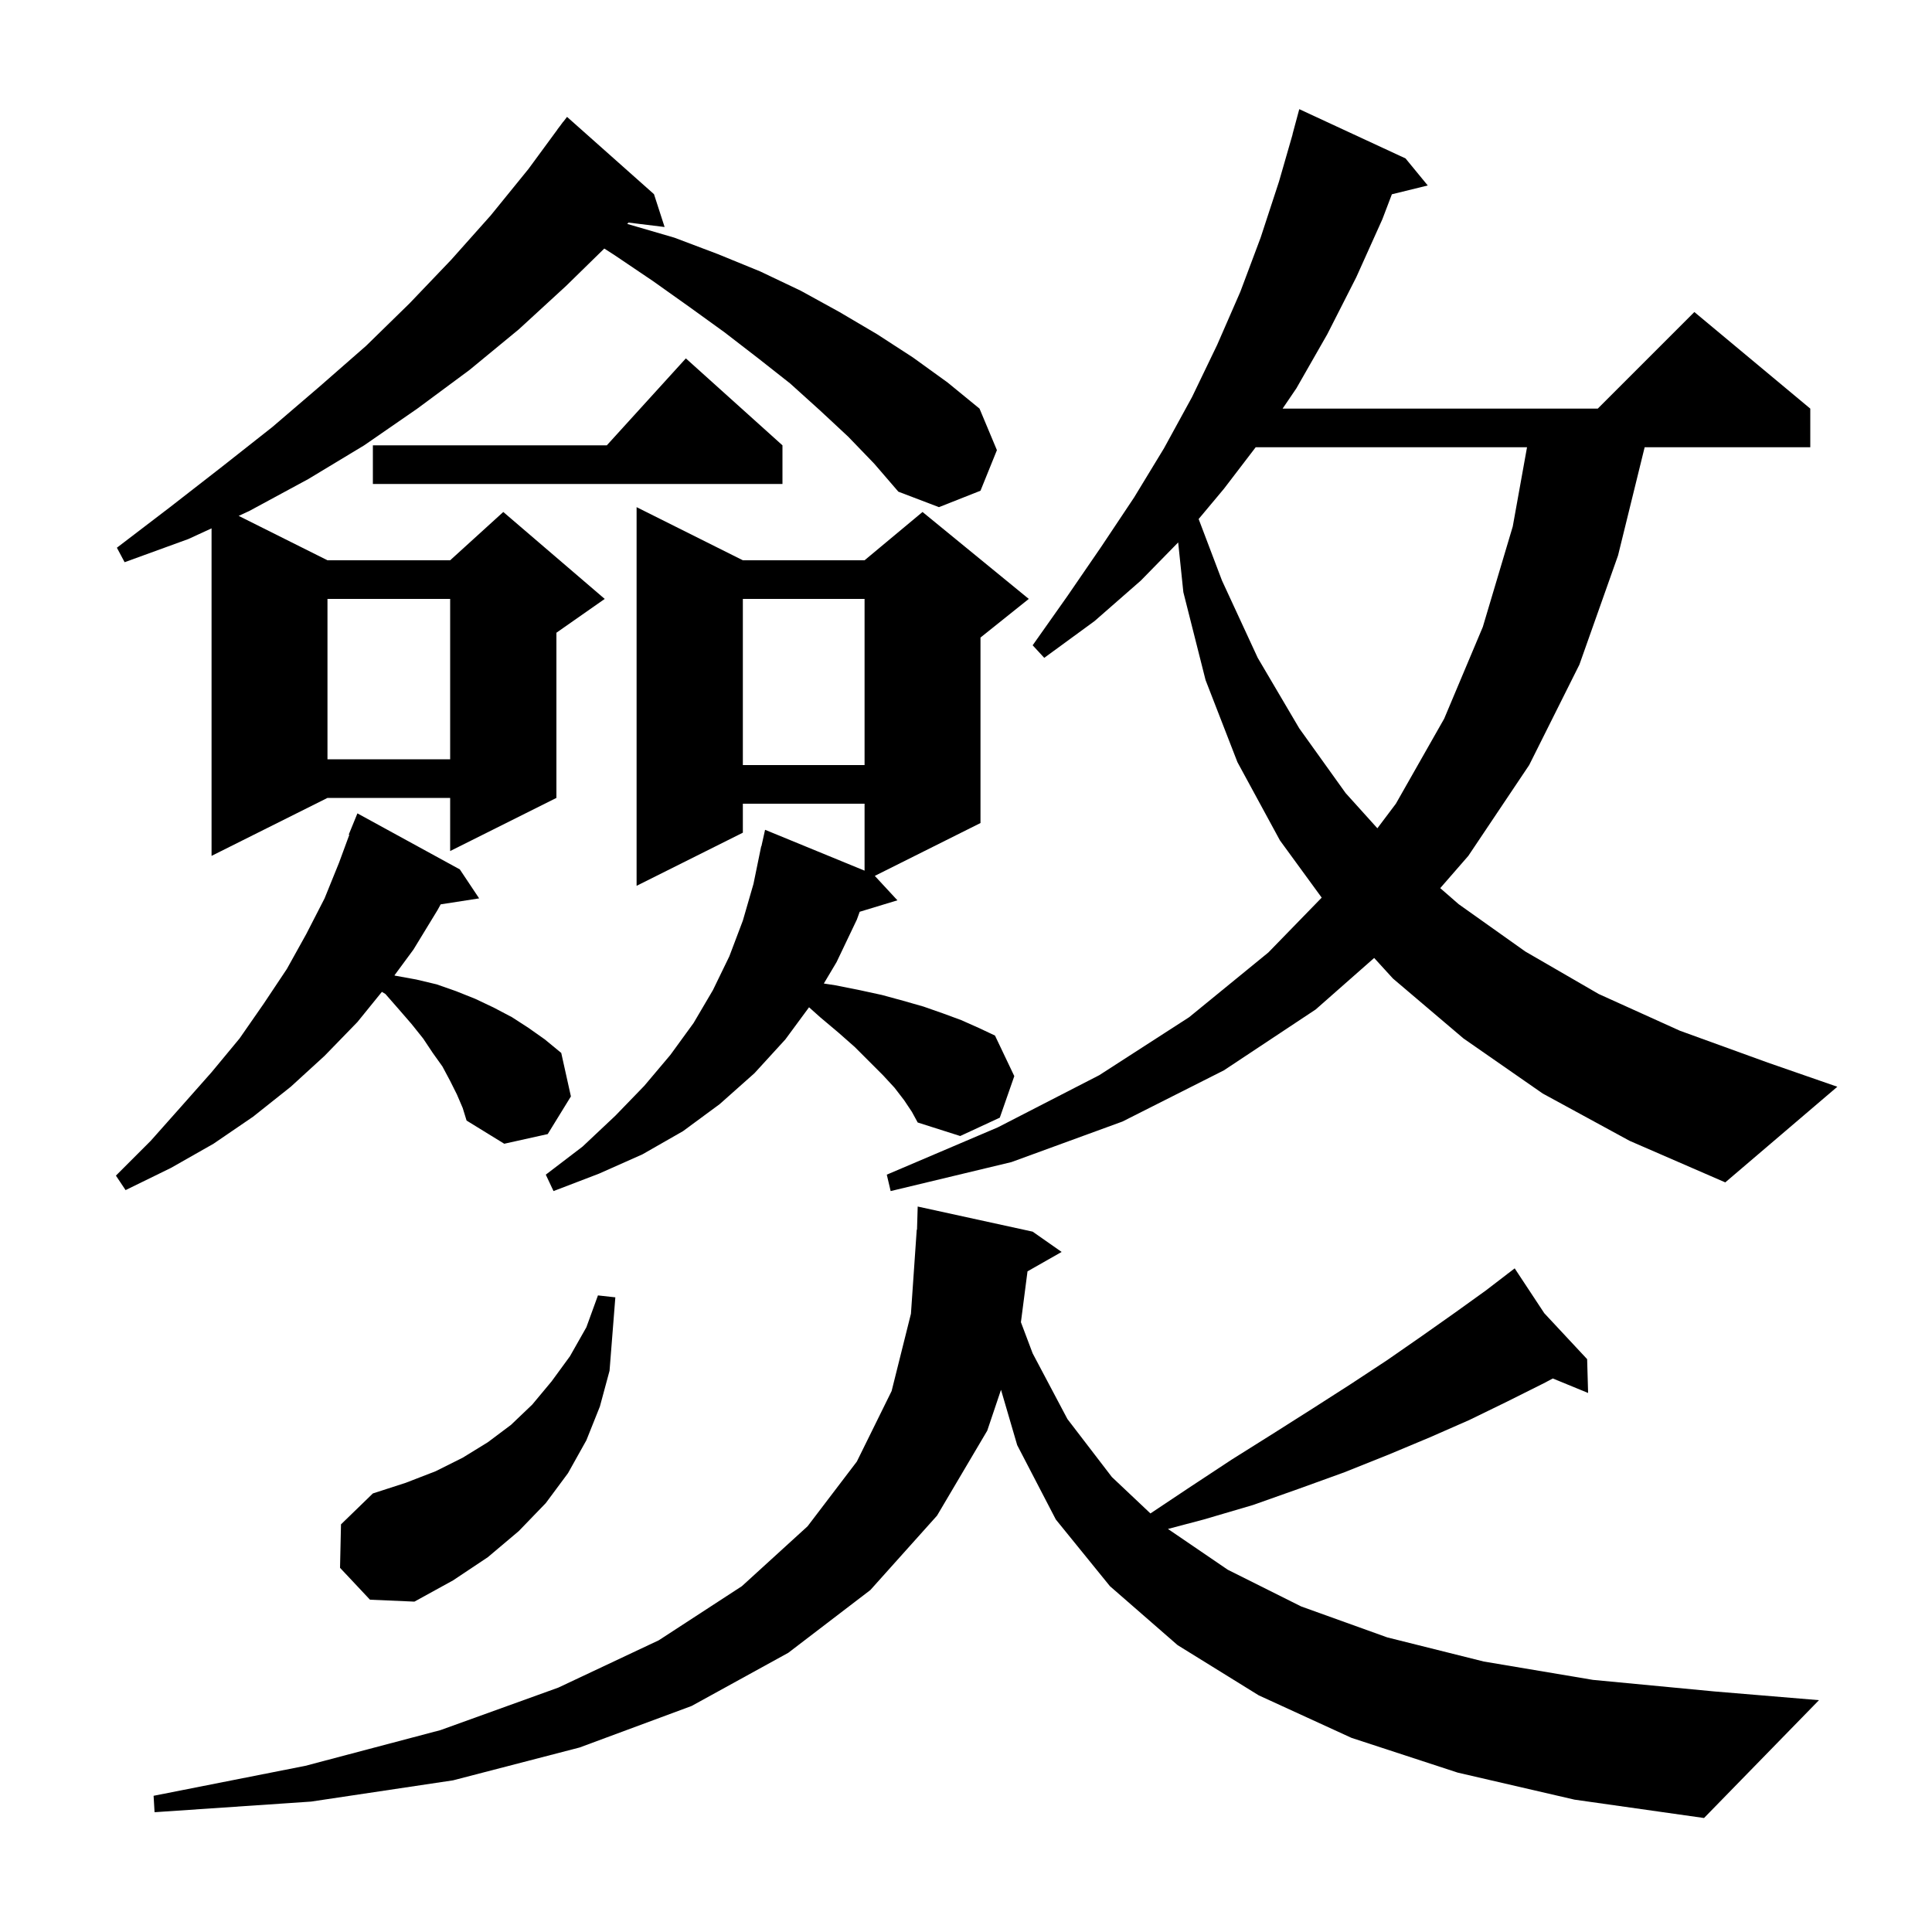 <svg xmlns="http://www.w3.org/2000/svg" xmlns:xlink="http://www.w3.org/1999/xlink" version="1.1" baseProfile="full" viewBox="0 0 200 200" width="200" height="200">
<g fill="black">
<path d="M 150.9 183.5 L 139.9 179.9 L 130.3 175.5 L 121.9 170.3 L 114.9 164.2 L 109.3 157.3 L 105.3 149.6 L 103.624 143.872 L 102.2 148.1 L 97.0 156.9 L 90.1 164.6 L 81.6 171.1 L 71.6 176.6 L 60.0 180.9 L 46.9 184.3 L 32.2 186.5 L 16.0 187.6 L 15.9 185.9 L 31.6 182.8 L 45.6 179.1 L 57.8 174.7 L 68.2 169.8 L 76.8 164.2 L 83.6 158.0 L 88.7 151.3 L 92.3 144.0 L 94.3 136.0 L 94.9 127.3 L 94.929 127.3 L 95.0 124.9 L 106.9 127.5 L 109.9 129.6 L 106.367 131.609 L 105.685 136.874 L 106.9 140.1 L 110.5 146.9 L 115.1 152.9 L 119.093 156.671 L 123.1 154.0 L 127.5 151.1 L 131.8 148.4 L 135.9 145.8 L 139.8 143.3 L 143.6 140.8 L 147.2 138.3 L 150.6 135.9 L 153.8 133.6 L 156.055 131.871 L 156.0 131.8 L 156.062 131.866 L 156.8 131.3 L 159.866 135.946 L 164.3 140.7 L 164.4 144.2 L 160.748 142.7 L 159.8 143.2 L 156.0 145.1 L 152.1 147.0 L 148.0 148.8 L 143.7 150.6 L 139.2 152.4 L 134.5 154.1 L 129.7 155.8 L 124.6 157.3 L 120.905 158.276 L 127.1 162.5 L 134.7 166.3 L 143.6 169.5 L 153.6 172.0 L 164.9 173.9 L 177.5 175.1 L 188.3 176.0 L 176.4 188.2 L 163.0 186.3 Z M 35.2 162.3 L 35.3 157.8 L 38.6 154.6 L 42.0 153.5 L 45.1 152.3 L 47.9 150.9 L 50.5 149.3 L 52.9 147.5 L 55.1 145.4 L 57.1 143.0 L 59.0 140.4 L 60.7 137.4 L 61.9 134.1 L 63.7 134.3 L 63.1 141.9 L 62.1 145.6 L 60.7 149.1 L 58.8 152.5 L 56.5 155.6 L 53.7 158.5 L 50.5 161.2 L 46.9 163.6 L 42.9 165.8 L 38.3 165.6 Z M 93.6 113.9 L 92.6 112.6 L 91.4 111.3 L 88.5 108.4 L 86.8 106.9 L 84.9 105.3 L 83.752 104.273 L 81.3 107.6 L 78.1 111.1 L 74.5 114.3 L 70.7 117.1 L 66.5 119.5 L 62.0 121.5 L 57.3 123.3 L 56.5 121.6 L 60.3 118.7 L 63.7 115.5 L 66.7 112.4 L 69.4 109.2 L 71.8 105.9 L 73.8 102.5 L 75.5 99.0 L 76.9 95.3 L 78.0 91.5 L 78.8 87.6 L 78.821 87.605 L 79.2 85.9 L 89.5 90.13 L 89.5 83.2 L 76.9 83.2 L 76.9 86.2 L 65.9 91.7 L 65.9 52.5 L 76.9 58.0 L 89.5 58.0 L 95.5 53.0 L 106.5 62.0 L 101.5 66.0 L 101.5 85.2 L 90.558 90.671 L 92.9 93.2 L 88.995 94.386 L 88.7 95.2 L 86.6 99.6 L 85.283 101.813 L 86.5 102.0 L 89.0 102.5 L 91.3 103.0 L 93.5 103.6 L 95.6 104.2 L 97.6 104.9 L 99.5 105.6 L 101.3 106.4 L 103.0 107.2 L 105.0 111.4 L 103.5 115.7 L 99.4 117.6 L 95.0 116.2 L 94.4 115.1 Z M 159.7 113.2 L 151.5 107.5 L 144.2 101.3 L 142.253 99.168 L 136.2 104.5 L 126.7 110.8 L 116.2 116.1 L 104.7 120.3 L 92.2 123.3 L 91.8 121.6 L 103.3 116.7 L 113.8 111.3 L 123.1 105.3 L 131.3 98.6 L 136.822 92.923 L 132.5 87.0 L 128.1 78.9 L 124.8 70.4 L 122.5 61.3 L 121.964 56.151 L 118.1 60.1 L 113.3 64.3 L 108.1 68.1 L 106.9 66.8 L 110.5 61.7 L 114.0 56.6 L 117.4 51.5 L 120.5 46.4 L 123.4 41.1 L 126.0 35.7 L 128.4 30.2 L 130.5 24.6 L 132.4 18.8 L 133.811 13.902 L 133.8 13.9 L 134.5 11.3 L 145.5 16.4 L 147.8 19.2 L 144.086 20.112 L 143.1 22.7 L 140.4 28.7 L 137.4 34.6 L 134.2 40.2 L 132.774 42.3 L 165.4 42.3 L 175.4 32.3 L 187.4 42.3 L 187.4 46.3 L 170.254 46.3 L 167.5 57.5 L 163.5 68.8 L 158.3 79.2 L 152.0 88.6 L 149.093 91.939 L 151.0 93.6 L 157.9 98.5 L 165.5 102.9 L 173.9 106.7 L 183.0 110.0 L 190.2 112.5 L 178.6 122.4 L 168.7 118.1 Z M 47.3 113.3 L 46.6 111.9 L 45.8 110.4 L 44.8 109.0 L 43.8 107.5 L 42.6 106.0 L 41.3 104.5 L 39.9 102.9 L 39.533 102.676 L 37.0 105.8 L 33.6 109.3 L 30.1 112.5 L 26.2 115.6 L 22.1 118.4 L 17.7 120.9 L 13.0 123.2 L 12.0 121.7 L 15.6 118.1 L 18.8 114.5 L 21.9 111.0 L 24.8 107.5 L 27.3 103.9 L 29.7 100.3 L 31.7 96.7 L 33.6 93.0 L 35.1 89.3 L 36.161 86.419 L 36.1 86.4 L 37.0 84.2 L 47.6 90.0 L 49.6 93.0 L 45.619 93.618 L 45.3 94.2 L 42.8 98.3 L 40.831 100.972 L 40.9 101.0 L 43.1 101.4 L 45.2 101.9 L 47.2 102.6 L 49.2 103.4 L 51.1 104.3 L 53.0 105.3 L 54.7 106.4 L 56.4 107.6 L 58.1 109.0 L 59.1 113.5 L 56.7 117.4 L 52.2 118.4 L 48.3 116.0 L 47.9 114.7 Z M 87.8 45.2 L 84.9 42.5 L 81.8 39.7 L 78.5 37.1 L 75.0 34.4 L 71.4 31.8 L 67.6 29.1 L 63.6 26.4 L 62.556 25.729 L 58.6 29.6 L 53.7 34.1 L 48.6 38.3 L 43.2 42.3 L 37.7 46.1 L 31.9 49.6 L 25.8 52.9 L 24.707 53.403 L 33.9 58.0 L 46.6 58.0 L 52.1 53.0 L 62.6 62.0 L 57.6 65.5 L 57.6 82.6 L 46.6 88.1 L 46.6 82.6 L 33.9 82.6 L 21.9 88.6 L 21.9 54.695 L 19.5 55.8 L 12.9 58.2 L 12.1 56.7 L 17.6 52.5 L 23.0 48.3 L 28.2 44.2 L 33.1 40.0 L 37.9 35.8 L 42.4 31.4 L 46.7 26.9 L 50.8 22.3 L 54.7 17.5 L 57.708 13.405 L 57.7 13.4 L 57.973 13.045 L 58.3 12.6 L 58.31 12.608 L 58.7 12.1 L 67.7 20.1 L 68.8 23.5 L 65.059 23.041 L 64.931 23.183 L 65.0 23.2 L 69.8 24.6 L 74.3 26.3 L 78.7 28.1 L 82.9 30.1 L 86.9 32.3 L 90.8 34.6 L 94.5 37.0 L 98.1 39.6 L 101.4 42.3 L 103.2 46.6 L 101.5 50.8 L 97.2 52.5 L 93.0 50.9 L 90.5 48.0 Z M 129.988 46.3 L 126.7 50.6 L 124.083 53.728 L 126.5 60.1 L 130.2 68.1 L 134.5 75.4 L 139.3 82.1 L 142.585 85.743 L 144.5 83.2 L 149.5 74.4 L 153.5 64.9 L 156.6 54.5 L 158.077 46.3 Z M 76.9 62.0 L 76.9 79.2 L 89.5 79.2 L 89.5 62.0 Z M 33.9 62.0 L 33.9 78.6 L 46.6 78.6 L 46.6 62.0 Z M 81.0 46.1 L 81.0 50.1 L 38.6 50.1 L 38.6 46.1 L 62.818 46.1 L 71.0 37.1 Z " />
</g>
</svg>
